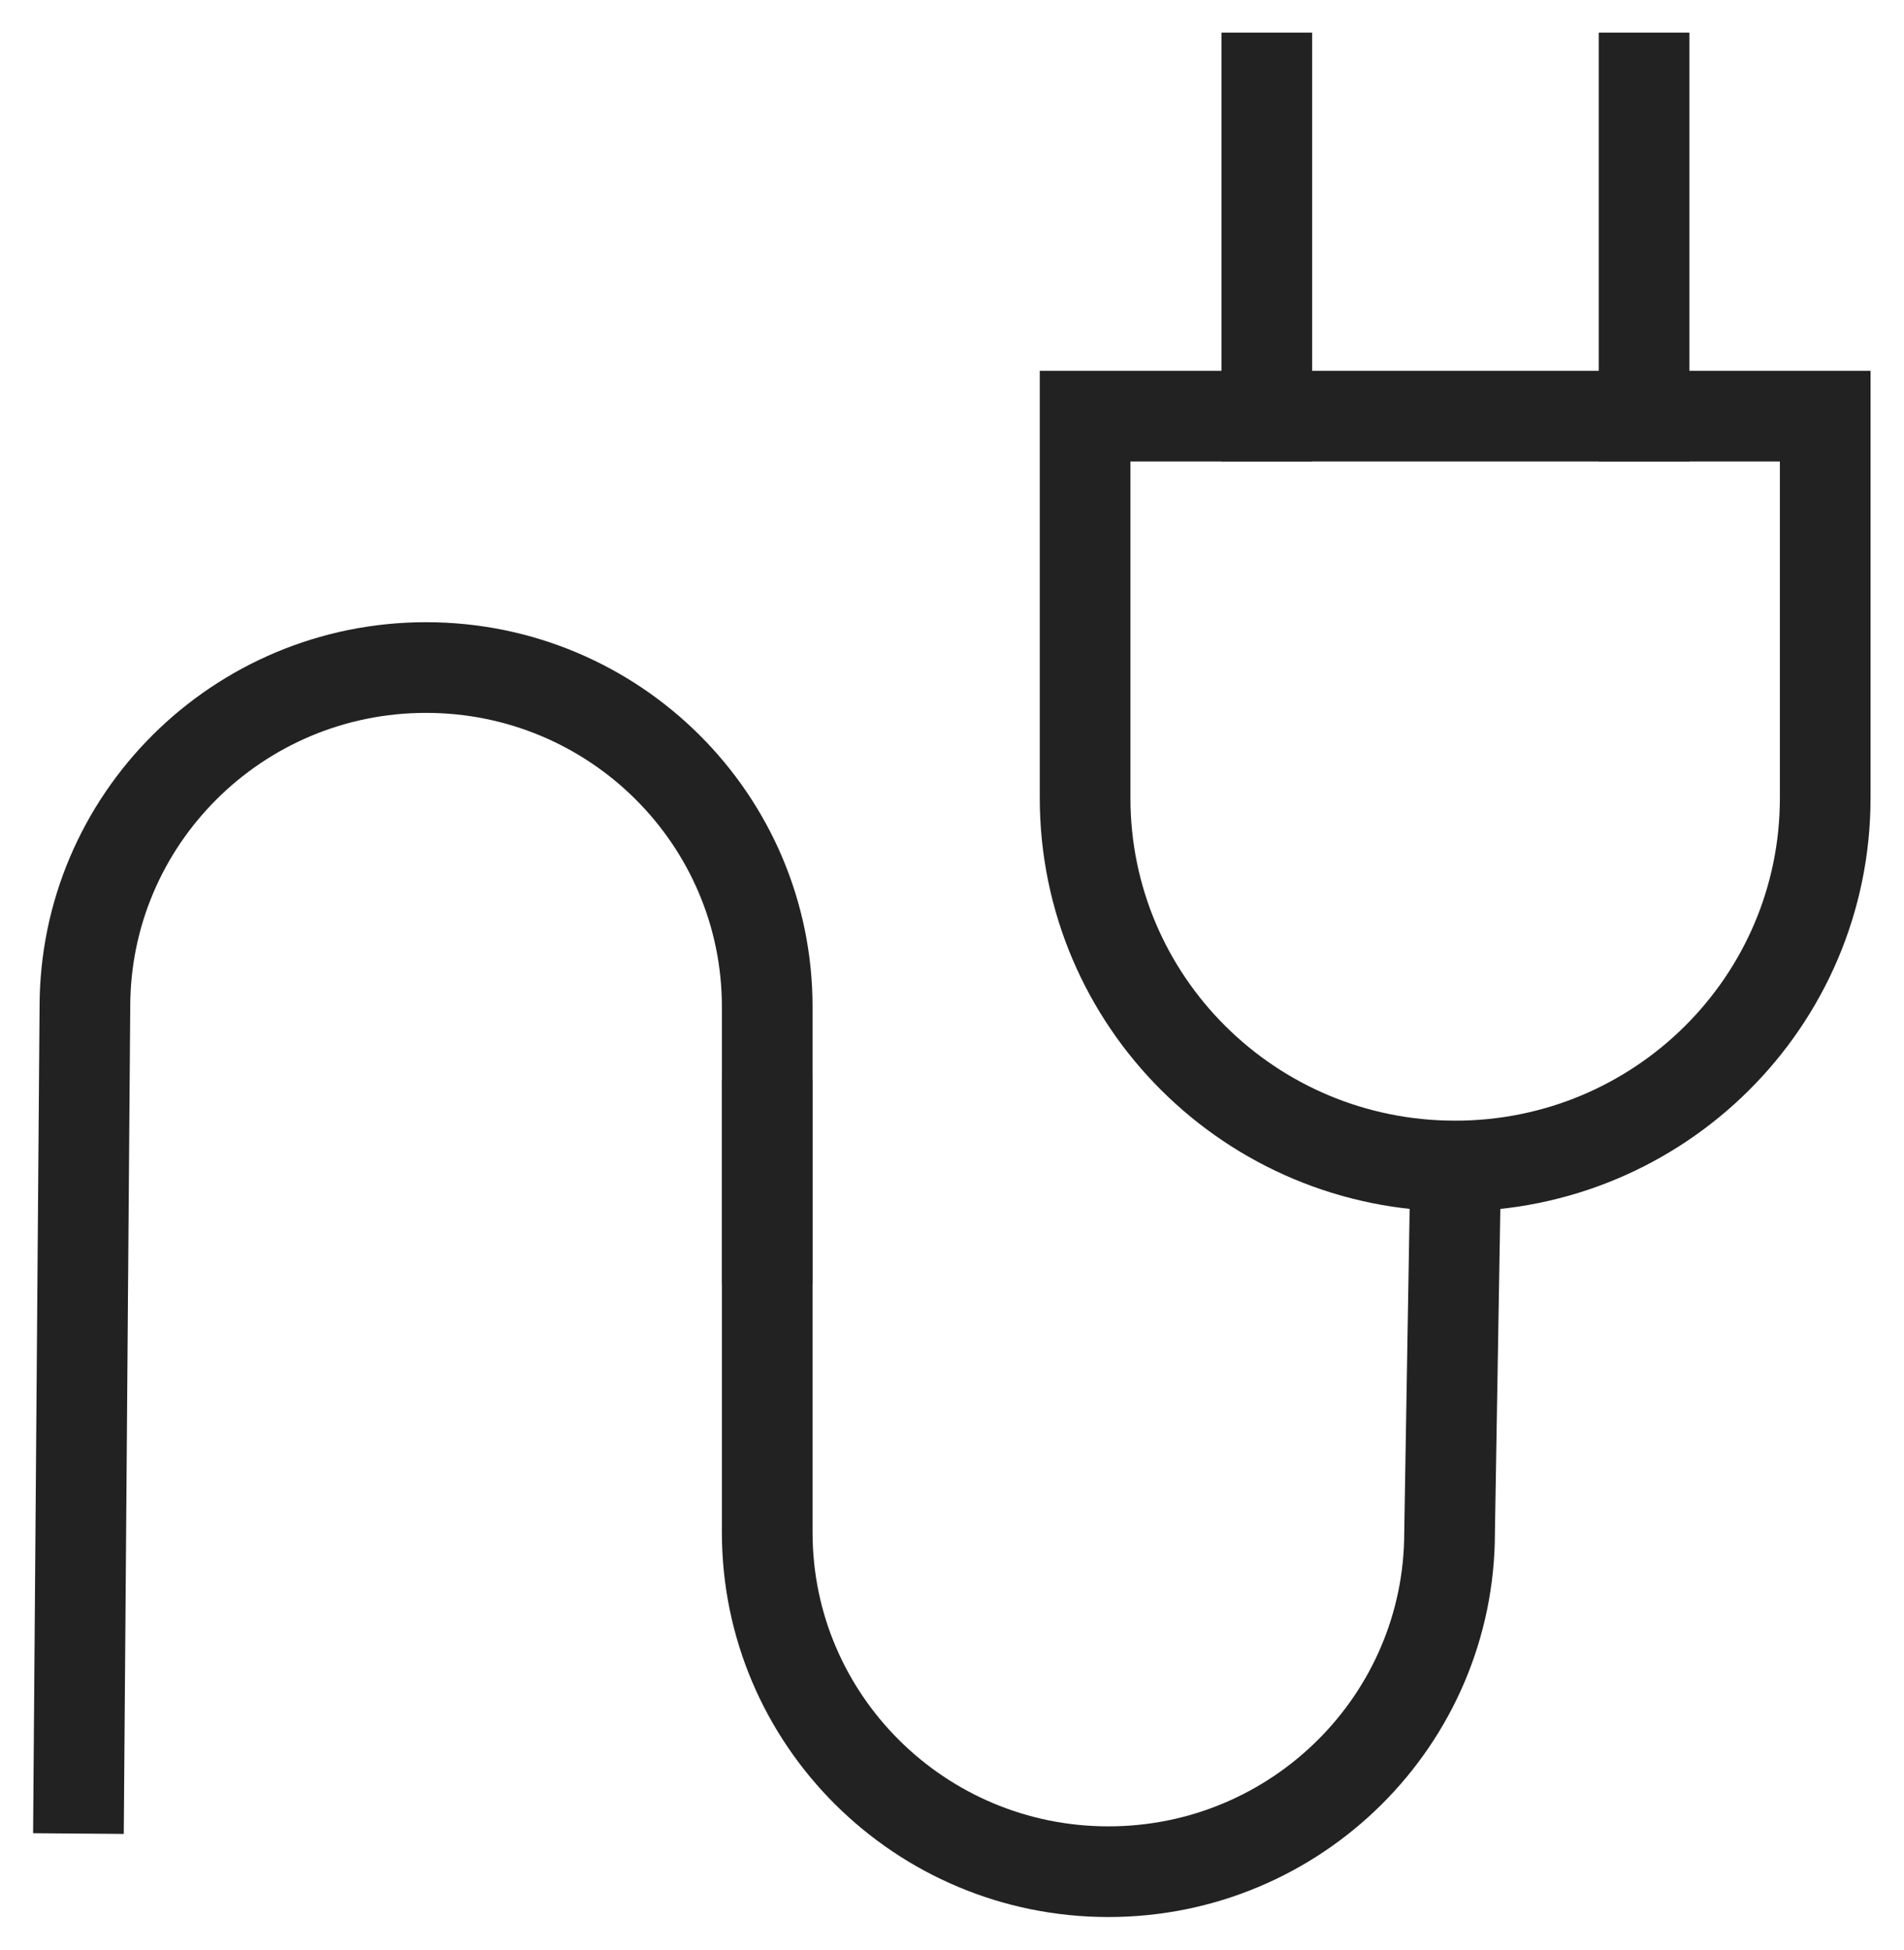 <svg width="42" height="43" viewBox="0 0 42 43" fill="none" xmlns="http://www.w3.org/2000/svg">
<g clip-path="url(#clip0_791_4598)">
<path d="M23.936 9.178L23.936 17.6C23.936 22.085 27.588 25.717 32.099 25.717C36.609 25.717 40.262 22.085 40.262 17.6L40.262 9.178L23.936 9.178Z" stroke="#222222" stroke-width="2" stroke-miterlimit="8" stroke-linecap="square"/>
<path d="M36.267 9.178L36.267 1.719" stroke="#222222" stroke-width="2" stroke-miterlimit="8" stroke-linecap="square"/>
<path d="M27.944 9.178L27.944 1.719" stroke="#222222" stroke-width="2" stroke-miterlimit="8" stroke-linecap="square"/>
<path d="M1.738 39.44L1.873 22.206C1.873 18.075 5.243 14.723 9.398 14.723C13.554 14.723 16.924 18.075 16.924 22.206L16.924 27.313" stroke="#222222" stroke-width="2" stroke-miterlimit="8" stroke-linecap="square"/>
<path d="M32.111 25.729L31.976 33.798C31.976 37.929 28.605 41.281 24.45 41.281C20.295 41.281 16.924 37.929 16.924 33.798L16.924 24.803" stroke="#222222" stroke-width="2" stroke-miterlimit="8" stroke-linecap="square"/>
</g>
<defs>
<clipPath id="clip0_791_4598">
<rect width="42" height="41" fill="white" transform="translate(0.5 42.5) rotate(-90)"/>
</clipPath>
</defs>
</svg>
